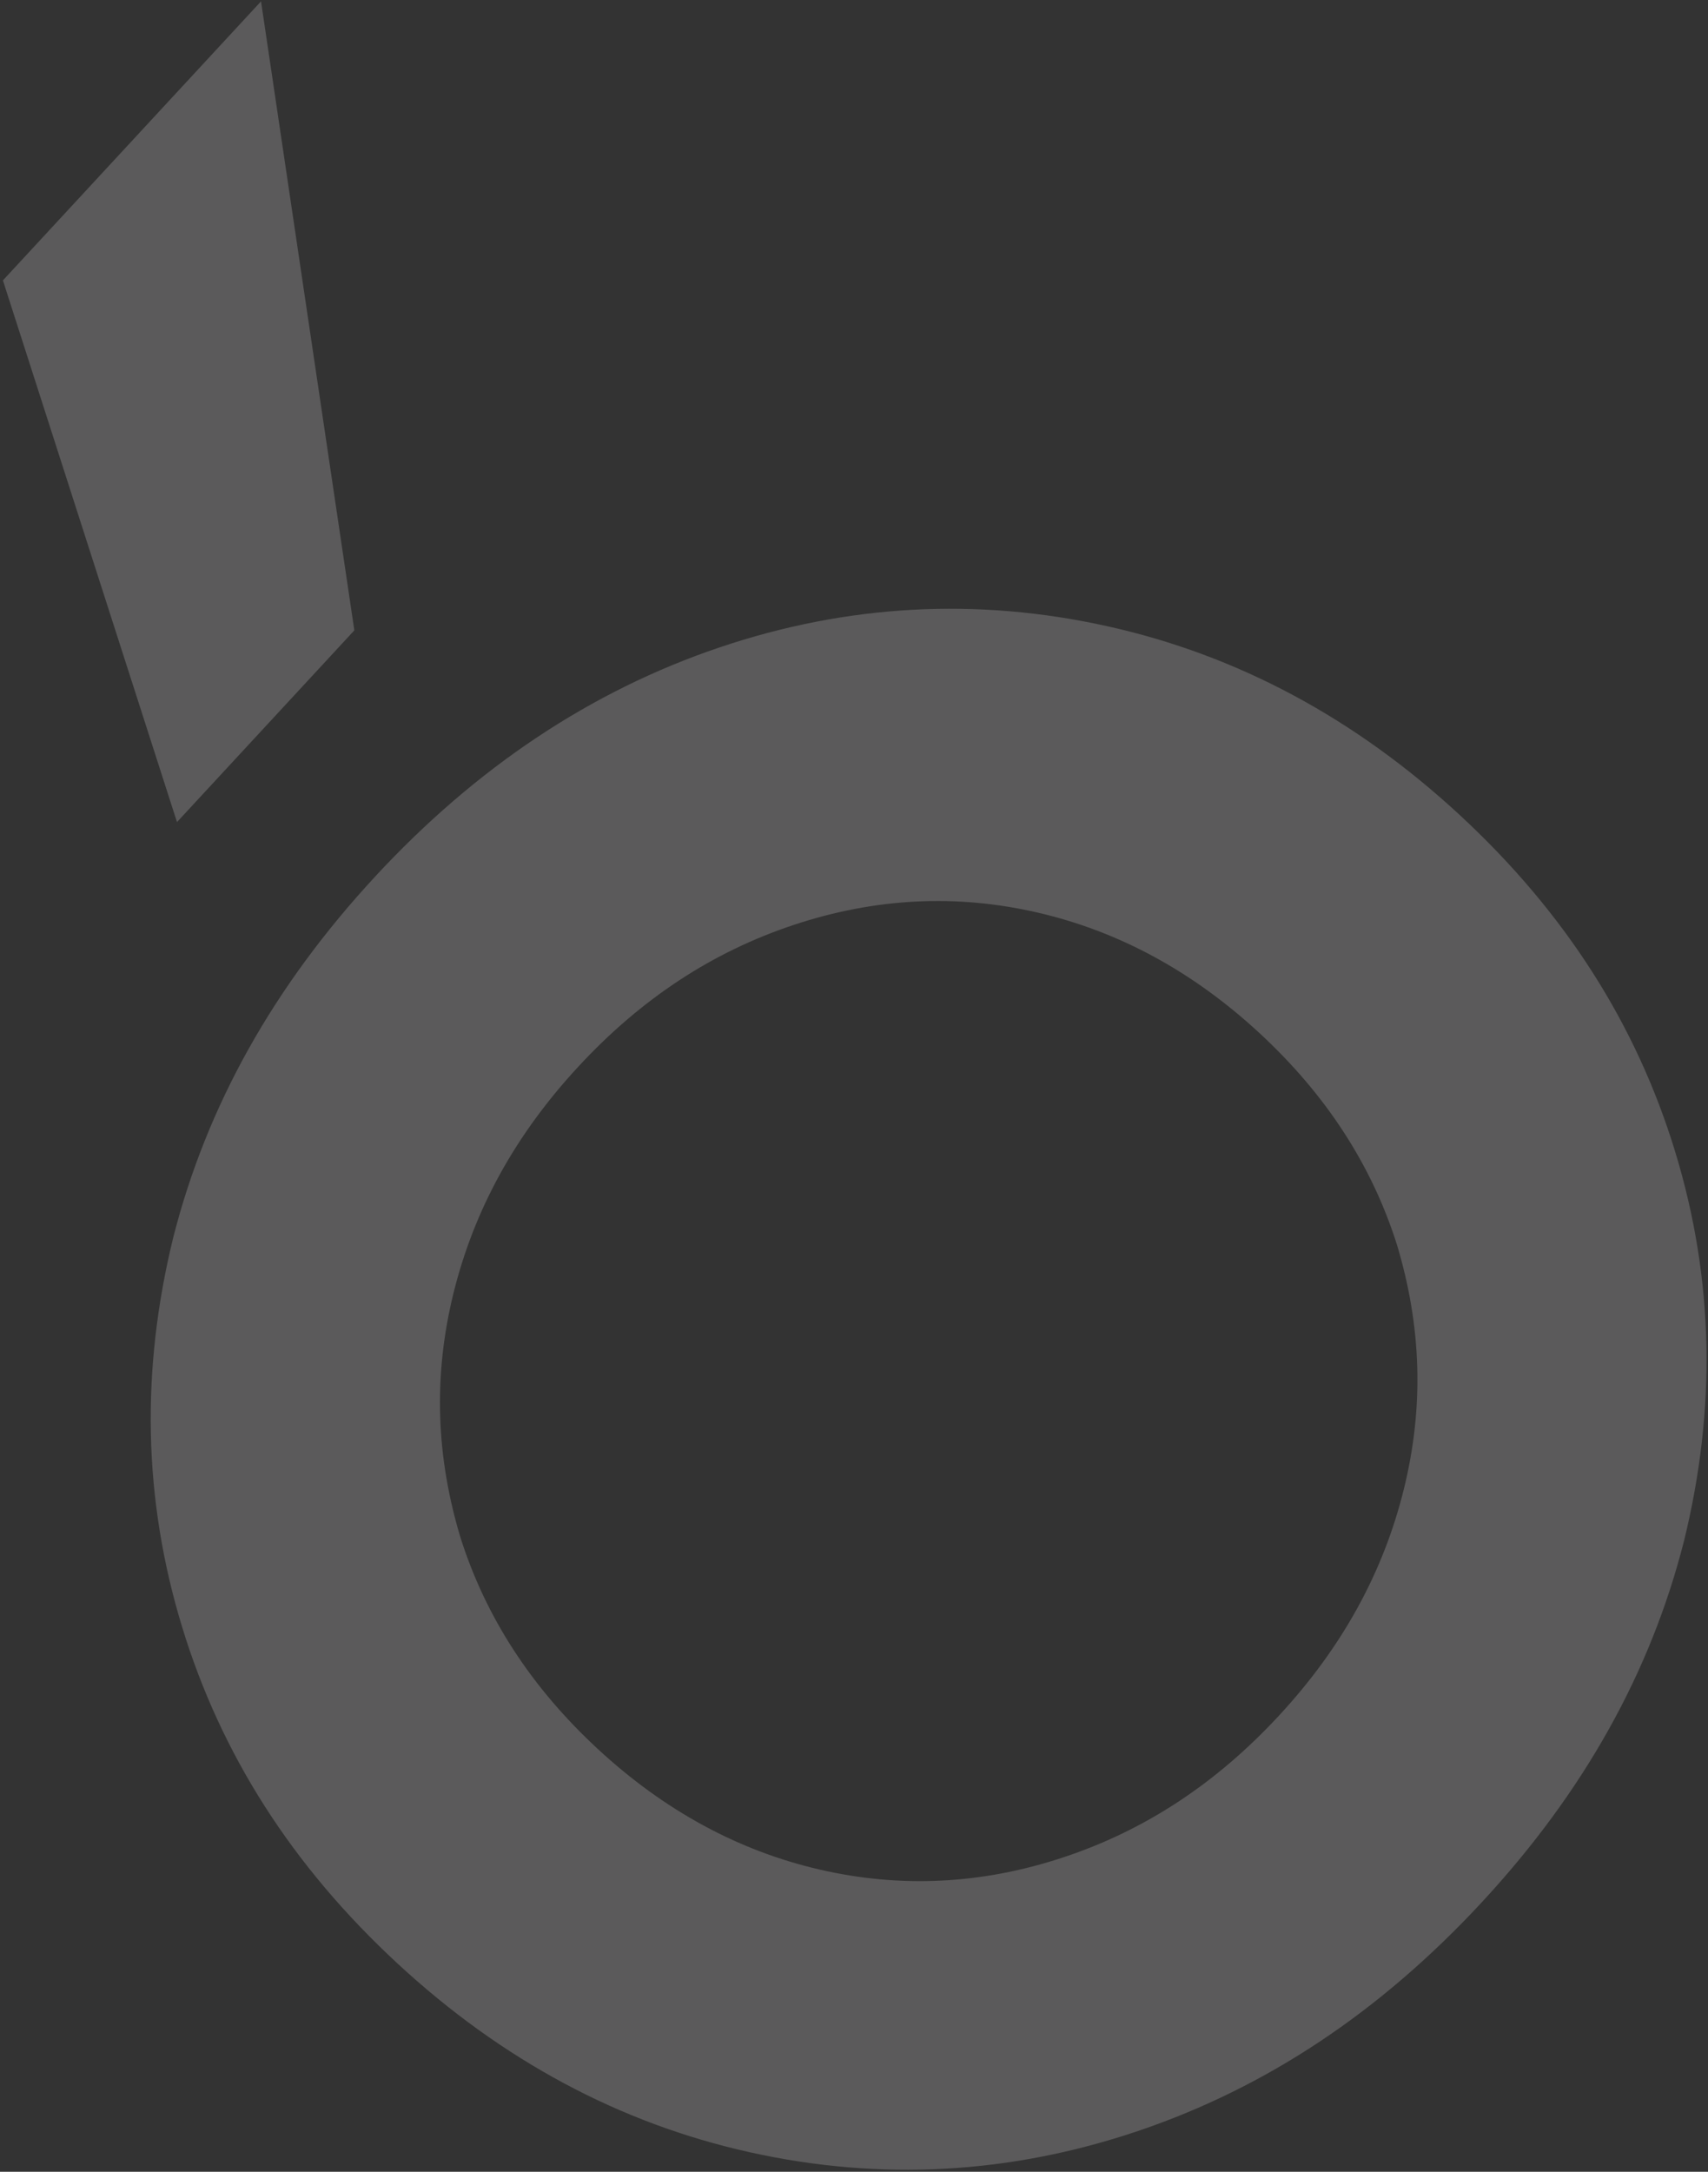 <?xml version="1.0" encoding="UTF-8"?> <svg xmlns="http://www.w3.org/2000/svg" width="546" height="694" viewBox="0 0 546 694" fill="none"><rect x="0" y="0" width="546" height="694" fill="#333333" stroke="none"/> <g opacity="0.2"> <path d="M363.787 680.975C322.788 694.832 281.33 697.005 239.718 687.774C198.106 678.543 160.451 658.337 127.057 627.436C93.36 596.254 70.603 560.558 58.179 519.785C45.755 479.012 45.015 437.791 55.353 395.562C65.994 353.613 87.312 315.351 119.868 280.169C152.143 245.29 188.921 220.771 229.92 206.914C270.919 193.057 312.377 190.884 353.989 200.115C395.602 209.345 433.256 229.552 466.65 260.453C500.347 291.635 523.104 327.331 535.528 368.104C547.953 408.877 548.692 450.098 538.355 492.327C527.713 534.276 506.395 572.538 473.839 607.72C441.283 642.902 404.786 667.118 363.787 680.975ZM448.772 475.865C455.335 449.284 454.327 423.579 446.588 397.839C438.569 372.402 423.934 349.852 402.683 330.187C381.433 310.523 357.817 297.678 331.836 291.652C305.855 285.626 279.868 286.913 253.875 295.515C227.883 304.117 205.064 319.033 184.857 340.87C164.649 362.707 151.545 386.612 144.981 413.192C138.418 439.773 139.426 465.478 147.165 491.218C155.184 516.655 169.819 539.205 191.07 558.87C212.32 578.534 235.936 591.379 261.917 597.405C287.898 603.431 313.885 602.144 339.878 593.542C365.87 584.941 388.689 570.025 408.897 548.188C429.104 526.351 442.208 502.445 448.772 475.865Z" fill="#F8F7F8"></path> <path d="M0.93 89.598L56.579 262.701L113.271 201.436L83.443 0.431L0.93 89.598Z" fill="#F8F7F8"></path> </g> </svg> 